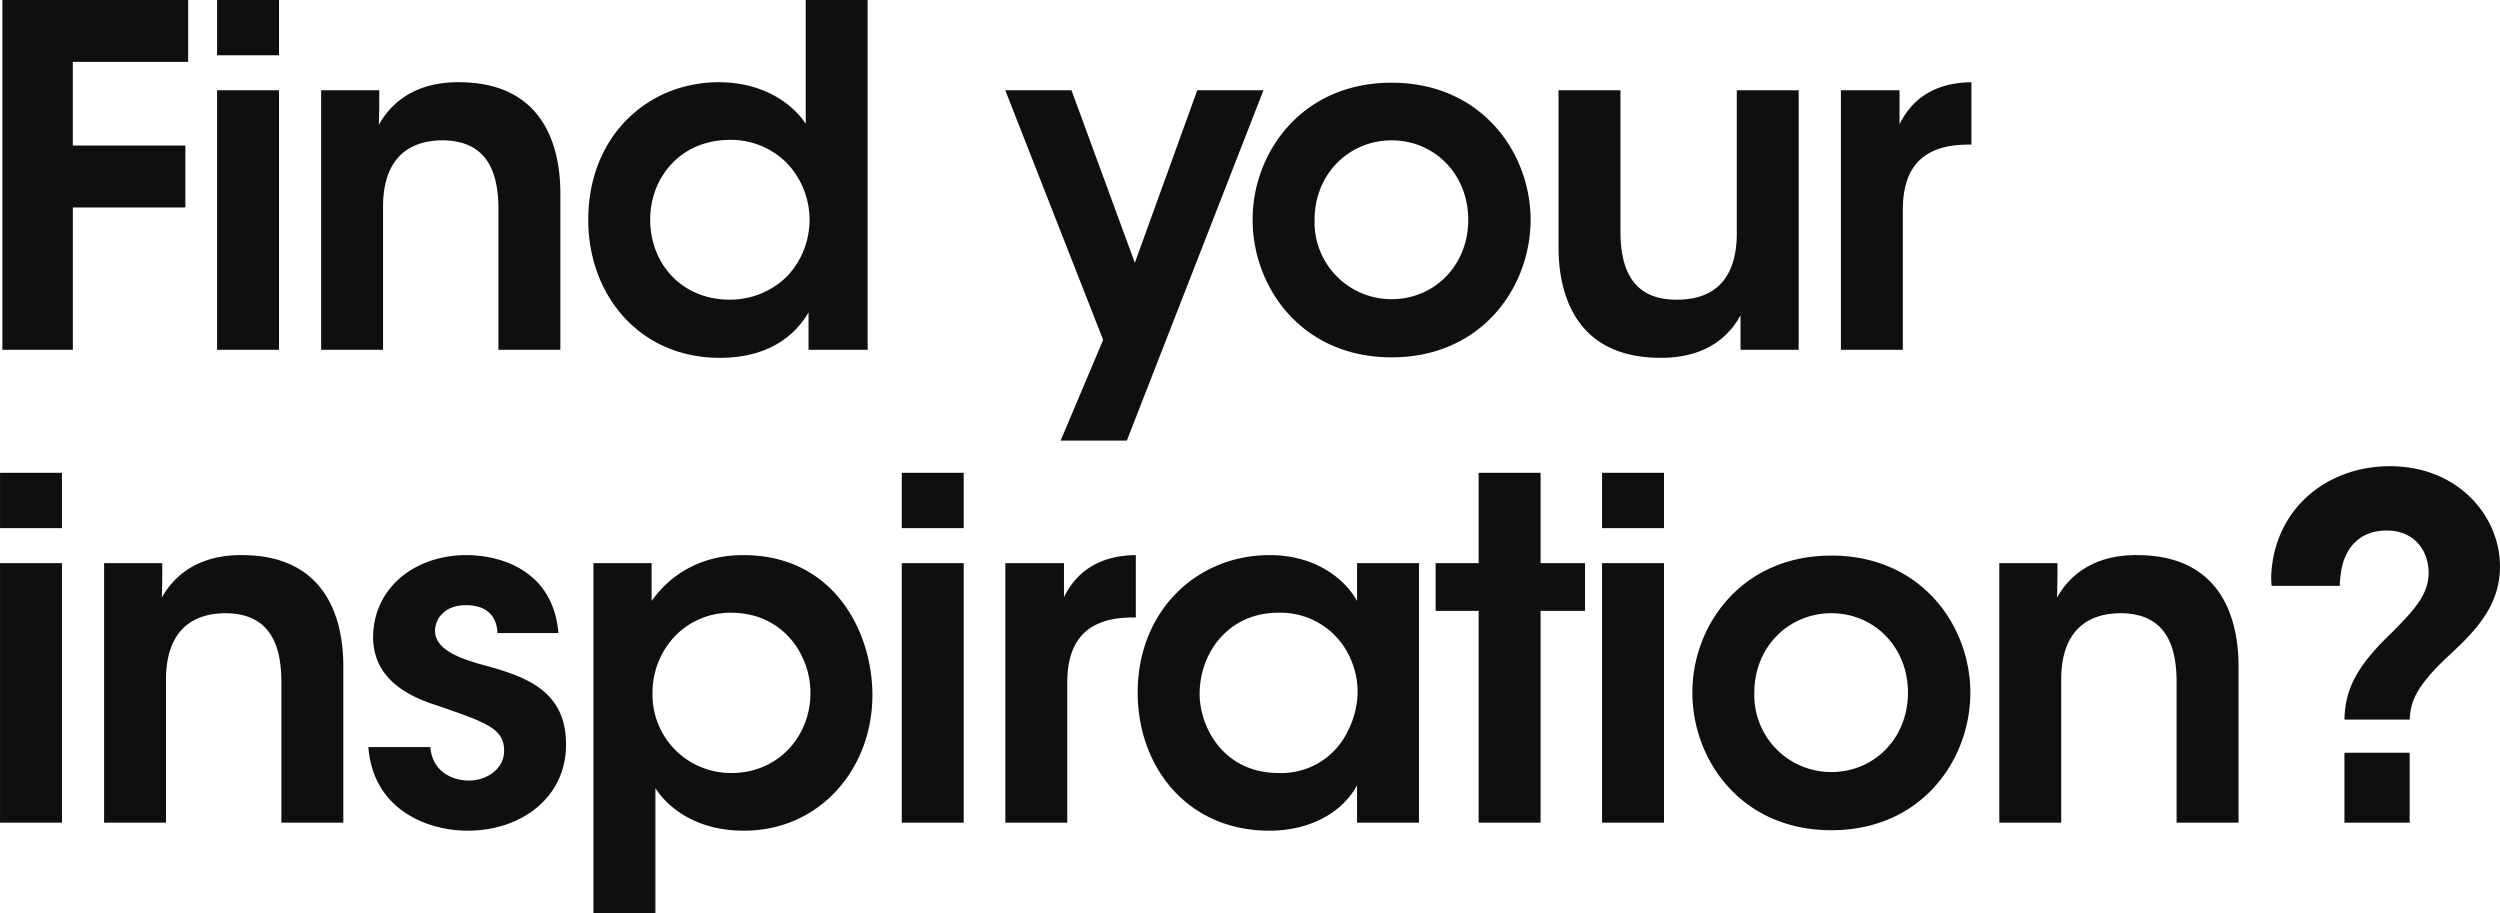 <svg xmlns="http://www.w3.org/2000/svg" width="528.688" height="193.15" viewBox="0 0 528.688 193.15"><path id="project-search_heading.svg" d="M81.285 5223.91h14.9v-30.09h23.793v-13.1H96.181v-17.69h24.393v-13.1H81.285v73.98zm45.4-62.28h13.1v-11.7h-13.1v11.7zm0 62.28h13.1v-54.88h-13.1v54.88zm22 0h13.1v-30.29c0-7.7 3.2-13.9 12.5-14 9.2 0 11.9 6.3 11.9 14.5v29.79h13.1v-33.09c0-9.7-3.4-23.39-21.294-23.49-9.8-.1-14.7 4.7-17.1 9 .1-2.6.1-4.9.1-7.3h-12.3v54.88zm115.583-73.98h-13.1v26.2c-2-3.2-7.9-8.8-18.395-8.8-14.9 0-27.592 11.29-27.592 29.09 0 16 10.9 29.19 27.792 29.19 11.2 0 16.4-5.5 18.794-9.6v7.9h12.5v-73.98zm-45.987 46.39c0-8.6 6.2-16.8 16.9-16.8a16.68 16.68 0 0 1 11.9 4.8 17.4 17.4 0 0 1 .2 24 17.13 17.13 0 0 1-12.2 4.99c-10.1 0-16.795-7.59-16.795-16.89v-.1zm86.8 46.79h14l28.892-74.08h-14l-13.2 36.49-13.4-36.49h-14l20.695 52.78zm40.6-46.69c0 14.2 10.3 29.09 29.392 29.09s29.391-14.89 29.391-29.09c0-14.1-10.3-28.99-29.391-28.99s-29.392 14.89-29.392 28.89v.1zm13.1 0c0-9.7 7.3-16.8 16.3-16.8s16.195 7.1 16.195 16.8-7.2 16.79-16.195 16.79a16.259 16.259 0 0 1-16.3-16.69v-.1zm102.388-27.39h-13.1v30.29c0 7.8-3.2 13.99-12.6 13.99-9.3.1-12-6.29-12-14.39v-29.89h-13.1v33.19c0 9.6 3.4 23.29 21.394 23.39 9.9.1 14.8-4.7 17.095-9v7.3h12.3v-54.88zm8.913 54.88h13.1v-29.59c0-9.5 4.7-13.8 13.9-13.8h.6v-13.19c-8.3.1-12.8 4-15.195 8.9v-7.2h-12.4v54.88zm-389.297 37.72h13.1v-11.7h-13.1v11.7zm0 62.28h13.1v-54.88h-13.1v54.88zm22 0h13.1v-30.29c0-7.7 3.2-13.9 12.5-14 9.2 0 11.9 6.3 11.9 14.5v29.79h13.1v-33.09c0-9.7-3.4-23.39-21.294-23.49-9.8-.1-14.7 4.7-17.095 9 .1-2.6.1-4.9.1-7.3h-12.3v54.88zm96.088-40.09c-1.1-13.19-12.1-16.49-19.494-16.49-10.6 0-19.695 6.7-19.695 17.49.1 7.9 6.1 12 13.5 14.3 10.1 3.5 14.2 4.8 14.2 9.5.1 3.7-3.4 6.39-7.5 6.39-2.5 0-7.6-1.2-8.1-7.09h-13.1c1 13.29 12.5 17.69 20.994 17.69 11.5 0 20.994-7.2 20.8-18.49-.1-11.8-9.6-14.4-18.4-16.8-5.2-1.5-9.2-3.4-9.3-6.9 0-2.7 2.1-5.5 6.5-5.5 5.1 0 6.6 3 6.7 5.9h12.9zm7.409 59.29h13.1v-26.5c2.2 3.5 8 9 18.7 9 16.1 0 27.192-13.1 27.192-28.69 0-13.3-8.1-29.59-27.292-29.59-9.1 0-15.5 4.2-19.4 9.7v-8h-12.3v74.08zm45.887-46.59c0 9-6.7 16.89-16.7 16.89a16.544 16.544 0 0 1-16.7-16.79 17.354 17.354 0 0 1 4.7-12.1 16.27 16.27 0 0 1 11.9-5c11.1 0 16.8 9 16.8 16.9v.1zm19.311-34.89h13.1v-11.7h-13.1v11.7zm0 62.28h13.1v-54.88h-13.1v54.88zm21.9 0h13.1v-29.59c0-9.5 4.7-13.8 13.9-13.8h.6v-13.19c-8.3.1-12.8 4-15.195 8.9v-7.2h-12.4v54.88zm87.482-54.88h-13.1v8c-2.4-4.4-8.5-9.7-18.5-9.7-15.395 0-27.892 11.79-27.892 29.09 0 15.5 10.3 29.19 27.892 29.19 7.7 0 15-3.2 18.5-9.6v7.9h13.1v-54.88zm-46.386 27.59c0-8.5 6-17.1 16.595-17.1a16.1 16.1 0 0 1 15.3 9.7 17.109 17.109 0 0 1 1.5 7.7 18.851 18.851 0 0 1-2.1 7.7 15.531 15.531 0 0 1-14.6 8.79c-11.8 0-16.695-9.89-16.695-16.69v-.1zm59 27.29h13.1v-44.79h9.4v-10.09h-9.4v-19.1h-13.1v19.1h-9.1v10.09h9.1v44.79zm26.1-62.28h13.1v-11.7h-13.1v11.7zm0 62.28h13.1v-54.88h-13.1v54.88zm19.1-27.49c0 14.2 10.3 29.09 29.392 29.09s29.392-14.89 29.392-29.09c0-14.1-10.3-28.99-29.392-28.99s-29.392 14.89-29.392 28.89v.1zm13.1 0c0-9.7 7.3-16.8 16.295-16.8s16.195 7.1 16.195 16.8-7.2 16.79-16.195 16.79a16.258 16.258 0 0 1-16.295-16.69v-.1zm51.8 27.49h13.1v-30.29c0-7.7 3.2-13.9 12.5-14 9.2 0 11.9 6.3 11.9 14.5v29.79h13.1v-33.09c0-9.7-3.4-23.39-21.294-23.49-9.8-.1-14.7 4.7-17.1 9 .1-2.6.1-4.9.1-7.3h-12.3v54.88zm86.792-21.79c.2-3.4.9-6.5 7.6-12.9 5.5-5.1 11.5-10.6 11.5-19.49 0-10.6-8.8-21.2-23.293-21.2-13.3 0-24.493 9-25.093 23.2a17.022 17.022 0 0 0 .1 2.1h14.4a19.419 19.419 0 0 1 .2-2.4c.6-5.3 3.8-9.3 9.7-9.3 5.7 0 8.9 4 8.9 9.1-.1 4.3-2.7 7.39-7.7 12.39-7.1 6.8-10 11.7-10.1 18.5h13.8zm0 7h-13.8v14.79h13.8v-14.79z" transform="translate(-80.781 -5149.94)" fill="#0f0f0f" fill-rule="evenodd"/></svg>